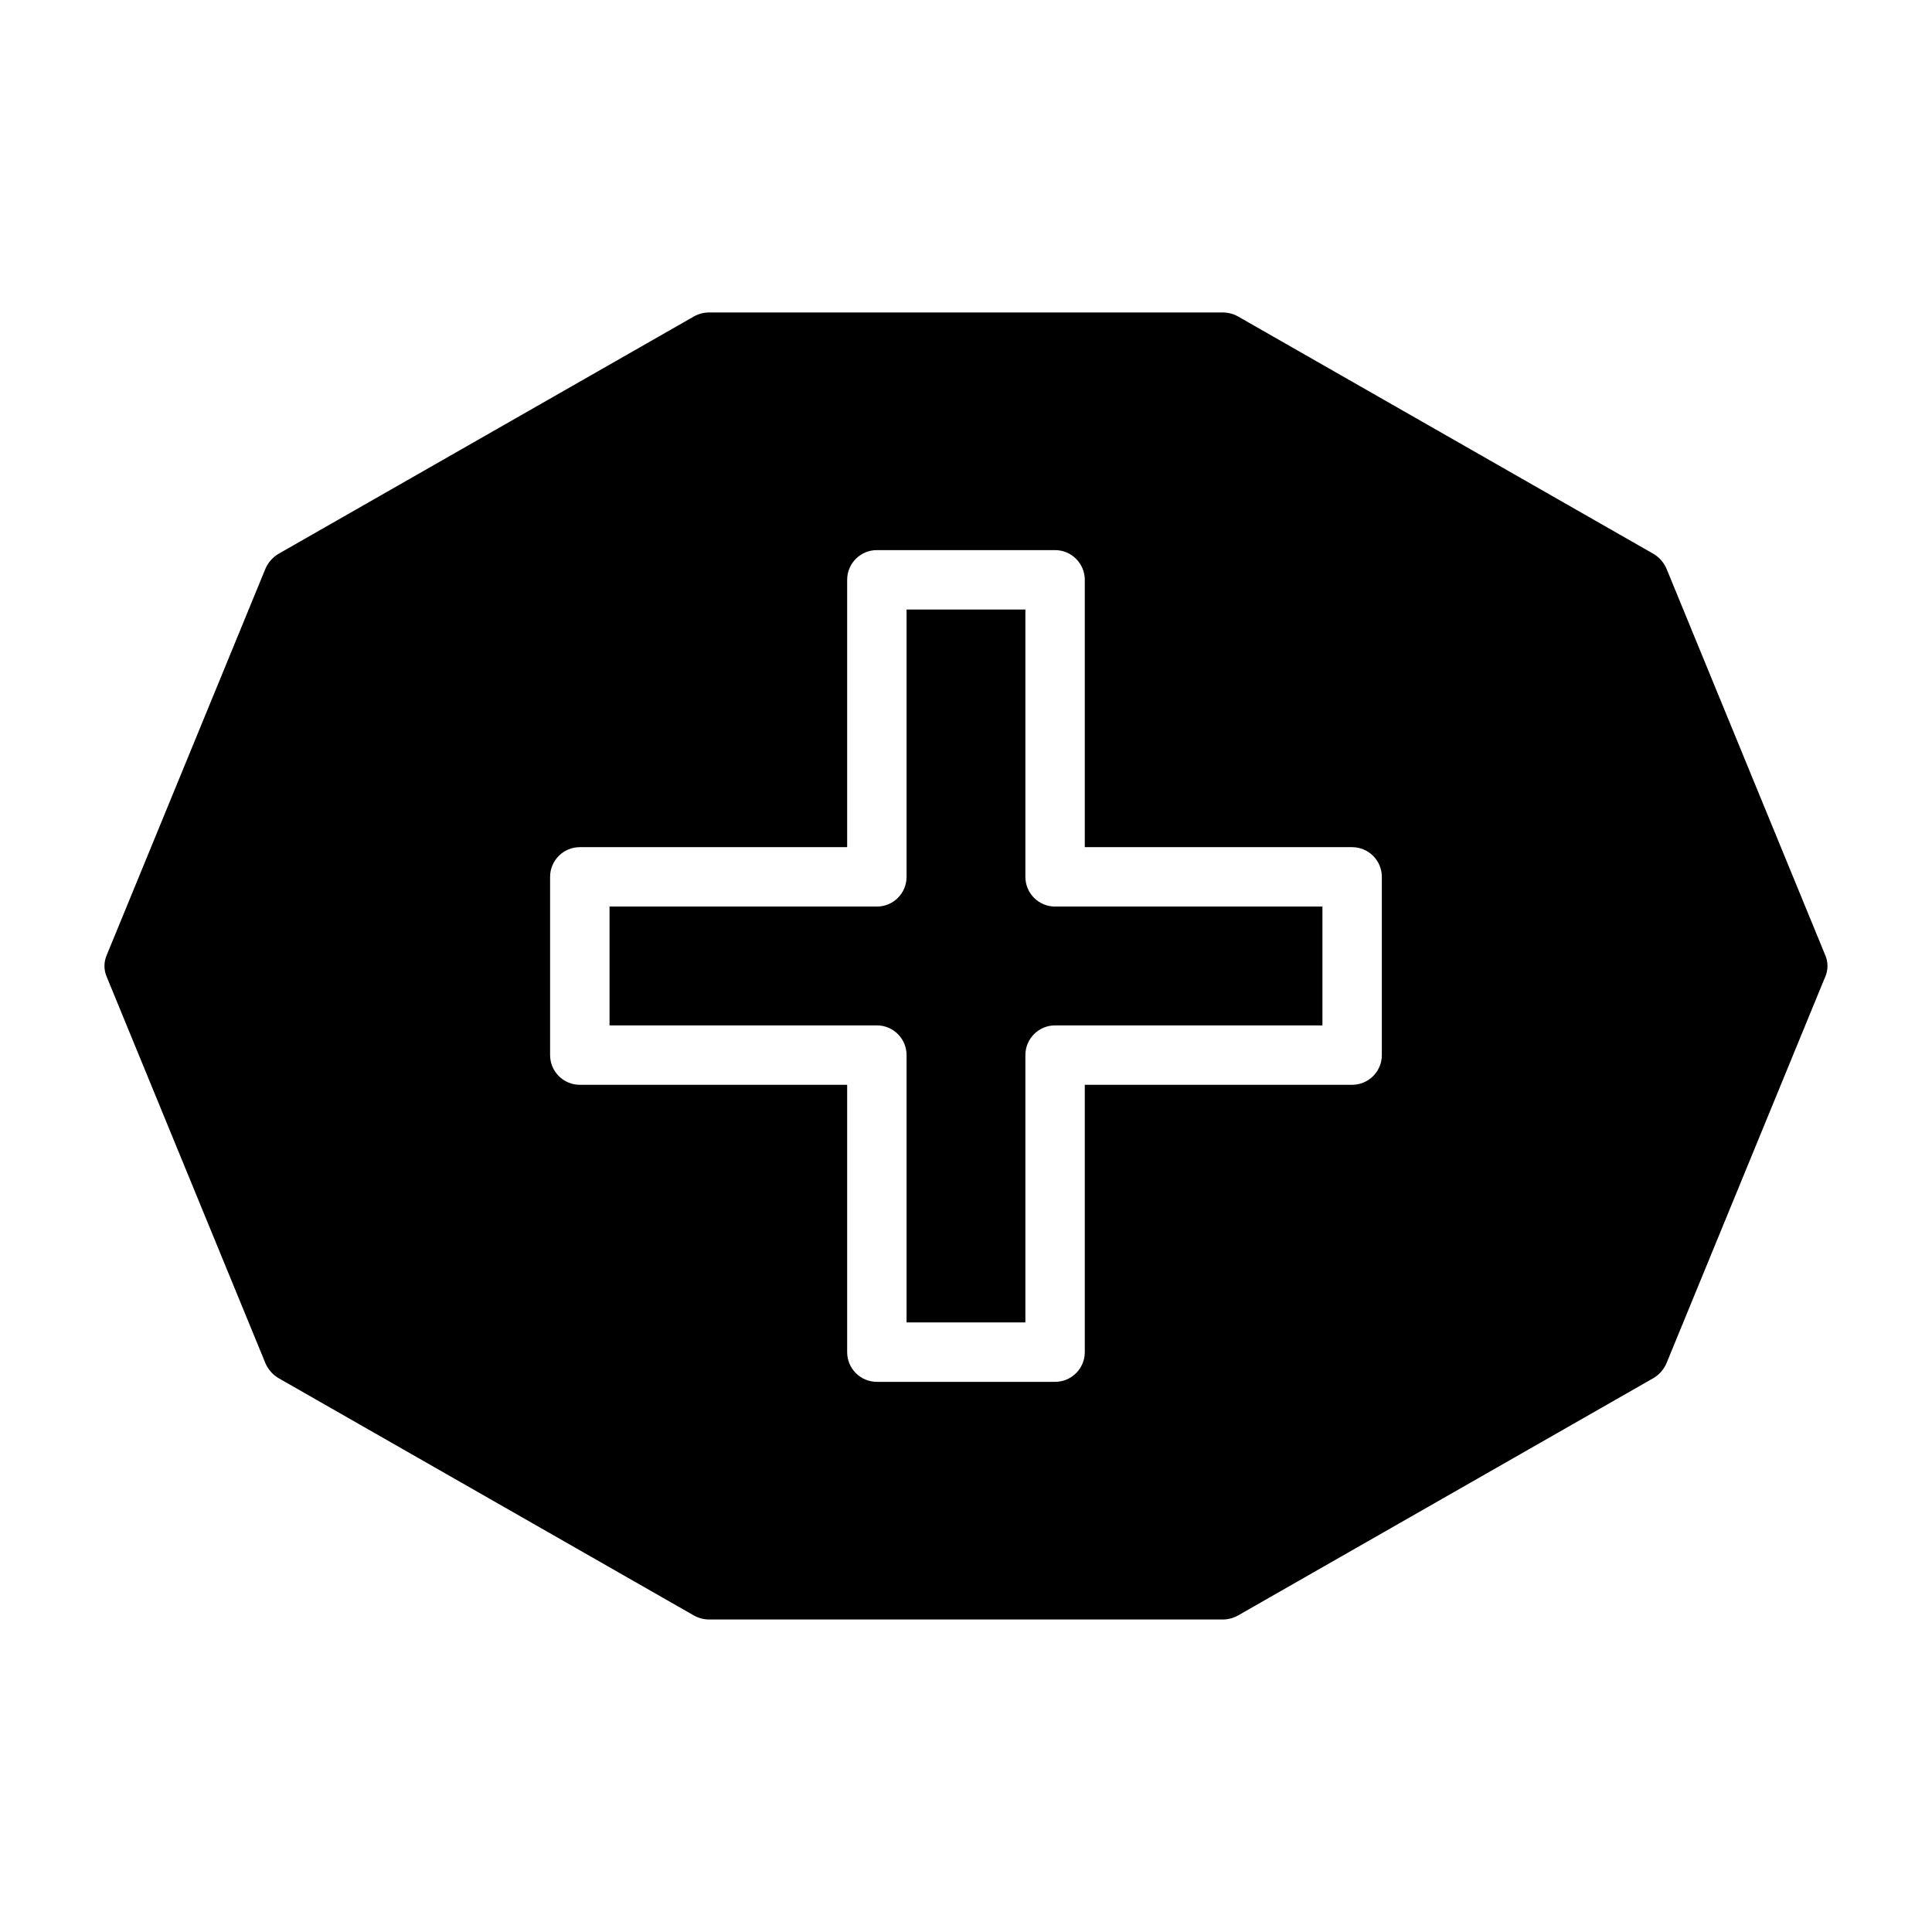<?xml version="1.0" encoding="UTF-8"?>
<!-- Uploaded to: SVG Repo, www.svgrepo.com, Generator: SVG Repo Mixer Tools -->
<svg fill="#000000" width="800px" height="800px" version="1.1" viewBox="144 144 512 512" xmlns="http://www.w3.org/2000/svg">
 <path d="m423.61 384.25h70.848v31.488h-70.848c-4.348 0-7.871 3.523-7.871 7.871v70.848h-31.488v-70.848c0-2.086-0.828-4.09-2.305-5.566-1.477-1.477-3.481-2.305-5.566-2.305h-70.848v-31.488h70.848c2.086 0 4.09-0.828 5.566-2.305 1.477-1.477 2.305-3.481 2.305-5.566v-70.848h31.488v70.848c0 2.086 0.828 4.09 2.305 5.566 1.477 1.477 3.481 2.305 5.566 2.305zm204.04 18.734-42.035 102.34v0.004c-0.703 1.602-1.887 2.949-3.387 3.856l-110.21 62.977c-1.207 0.66-2.559 1.012-3.938 1.023h-136.18c-1.379-0.012-2.731-0.363-3.938-1.023l-110.21-62.977c-1.5-0.906-2.68-2.254-3.387-3.856l-42.035-102.34v-0.004c-0.863-1.898-0.863-4.082 0-5.981l42.035-102.34c0.707-1.605 1.887-2.953 3.387-3.859l110.21-62.977c1.207-0.66 2.559-1.012 3.938-1.023h136.19-0.004c1.379 0.012 2.731 0.363 3.938 1.023l110.21 62.977c1.5 0.906 2.684 2.254 3.387 3.859l42.035 102.34c0.863 1.898 0.863 4.082 0 5.981zm-117.45-26.605c0-2.09-0.828-4.09-2.305-5.566-1.477-1.477-3.481-2.305-5.566-2.305h-70.848v-70.848c0-2.09-0.832-4.094-2.309-5.566-1.477-1.477-3.477-2.309-5.566-2.309h-47.23c-4.348 0-7.871 3.527-7.871 7.875v70.848h-70.848c-4.348 0-7.875 3.523-7.875 7.871v47.23c0 2.09 0.832 4.09 2.309 5.566 1.473 1.477 3.477 2.309 5.566 2.309h70.848v70.848c0 2.086 0.828 4.09 2.305 5.566 1.477 1.477 3.477 2.305 5.566 2.305h47.23c2.09 0 4.09-0.828 5.566-2.305 1.477-1.477 2.309-3.481 2.309-5.566v-70.848h70.848c2.086 0 4.09-0.832 5.566-2.309 1.477-1.477 2.305-3.477 2.305-5.566z"/>
</svg>